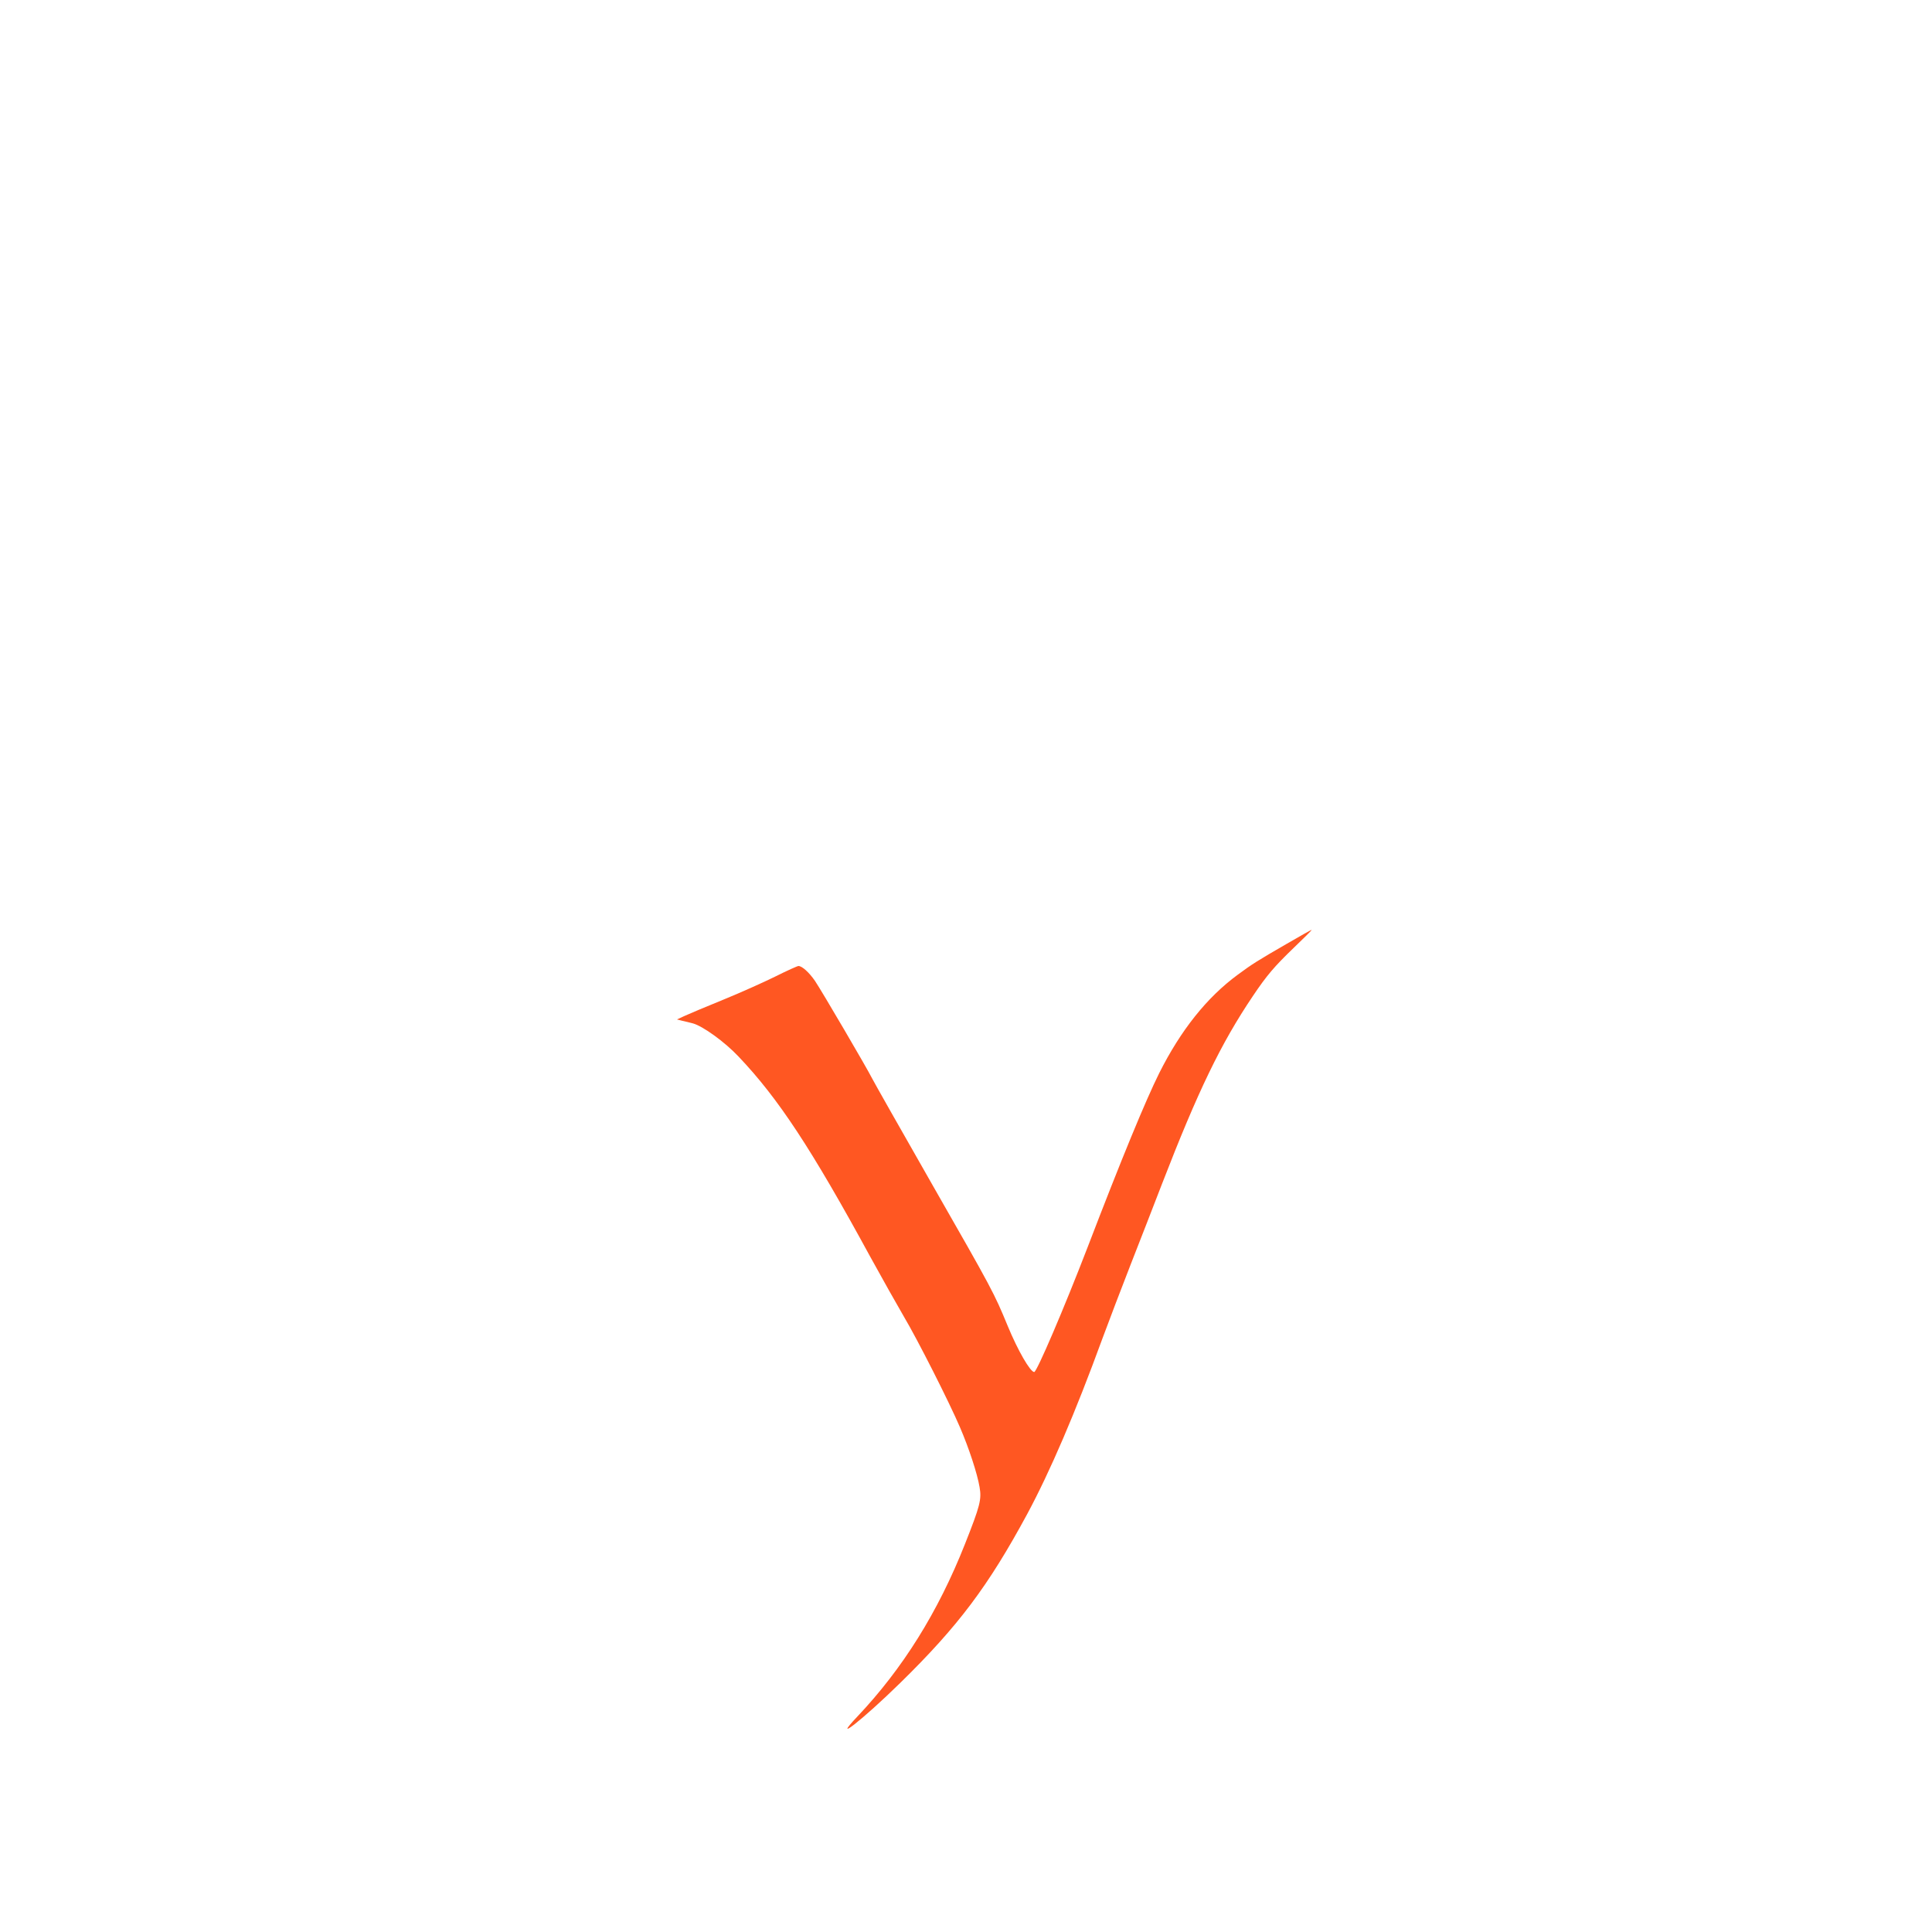 <?xml version="1.0" standalone="no"?>
<!DOCTYPE svg PUBLIC "-//W3C//DTD SVG 20010904//EN"
 "http://www.w3.org/TR/2001/REC-SVG-20010904/DTD/svg10.dtd">
<svg version="1.0" xmlns="http://www.w3.org/2000/svg"
 width="1280pt" height="1280pt" viewBox="0 0 1280 1280"
 preserveAspectRatio="xMidYMid meet">
<g transform="translate(0,1280) scale(0.1,-0.1)"
fill="#ff5722" stroke="none">
<path d="M8525 6547 c-194 -112 -229 -134 -325 -205 -204 -150 -377 -367 -520
-652 -88 -176 -250 -568 -475 -1155 -156 -405 -336 -825 -353 -825 -26 0 -108
141 -176 306 -90 218 -101 239 -494 926 -210 368 -392 689 -405 715 -33 66
-331 575 -378 645 -38 55 -85 98 -109 98 -7 0 -76 -31 -154 -70 -77 -38 -233
-108 -346 -154 -113 -46 -227 -94 -255 -107 l-50 -23 35 -9 c19 -4 51 -12 70
-17 66 -18 211 -122 304 -221 262 -276 480 -606 872 -1326 79 -144 179 -321
222 -395 90 -151 301 -568 372 -734 59 -137 115 -307 130 -397 14 -81 4 -122
-97 -377 -178 -450 -412 -825 -714 -1144 -176 -186 37 -19 285 224 385 377
583 641 841 1118 152 283 317 666 500 1167 43 116 126 334 185 485 59 151 154
394 210 540 237 612 389 927 600 1240 92 137 141 195 273 322 67 64 120 117
117 117 -3 1 -77 -41 -165 -92z"/>
</g>
</svg>
